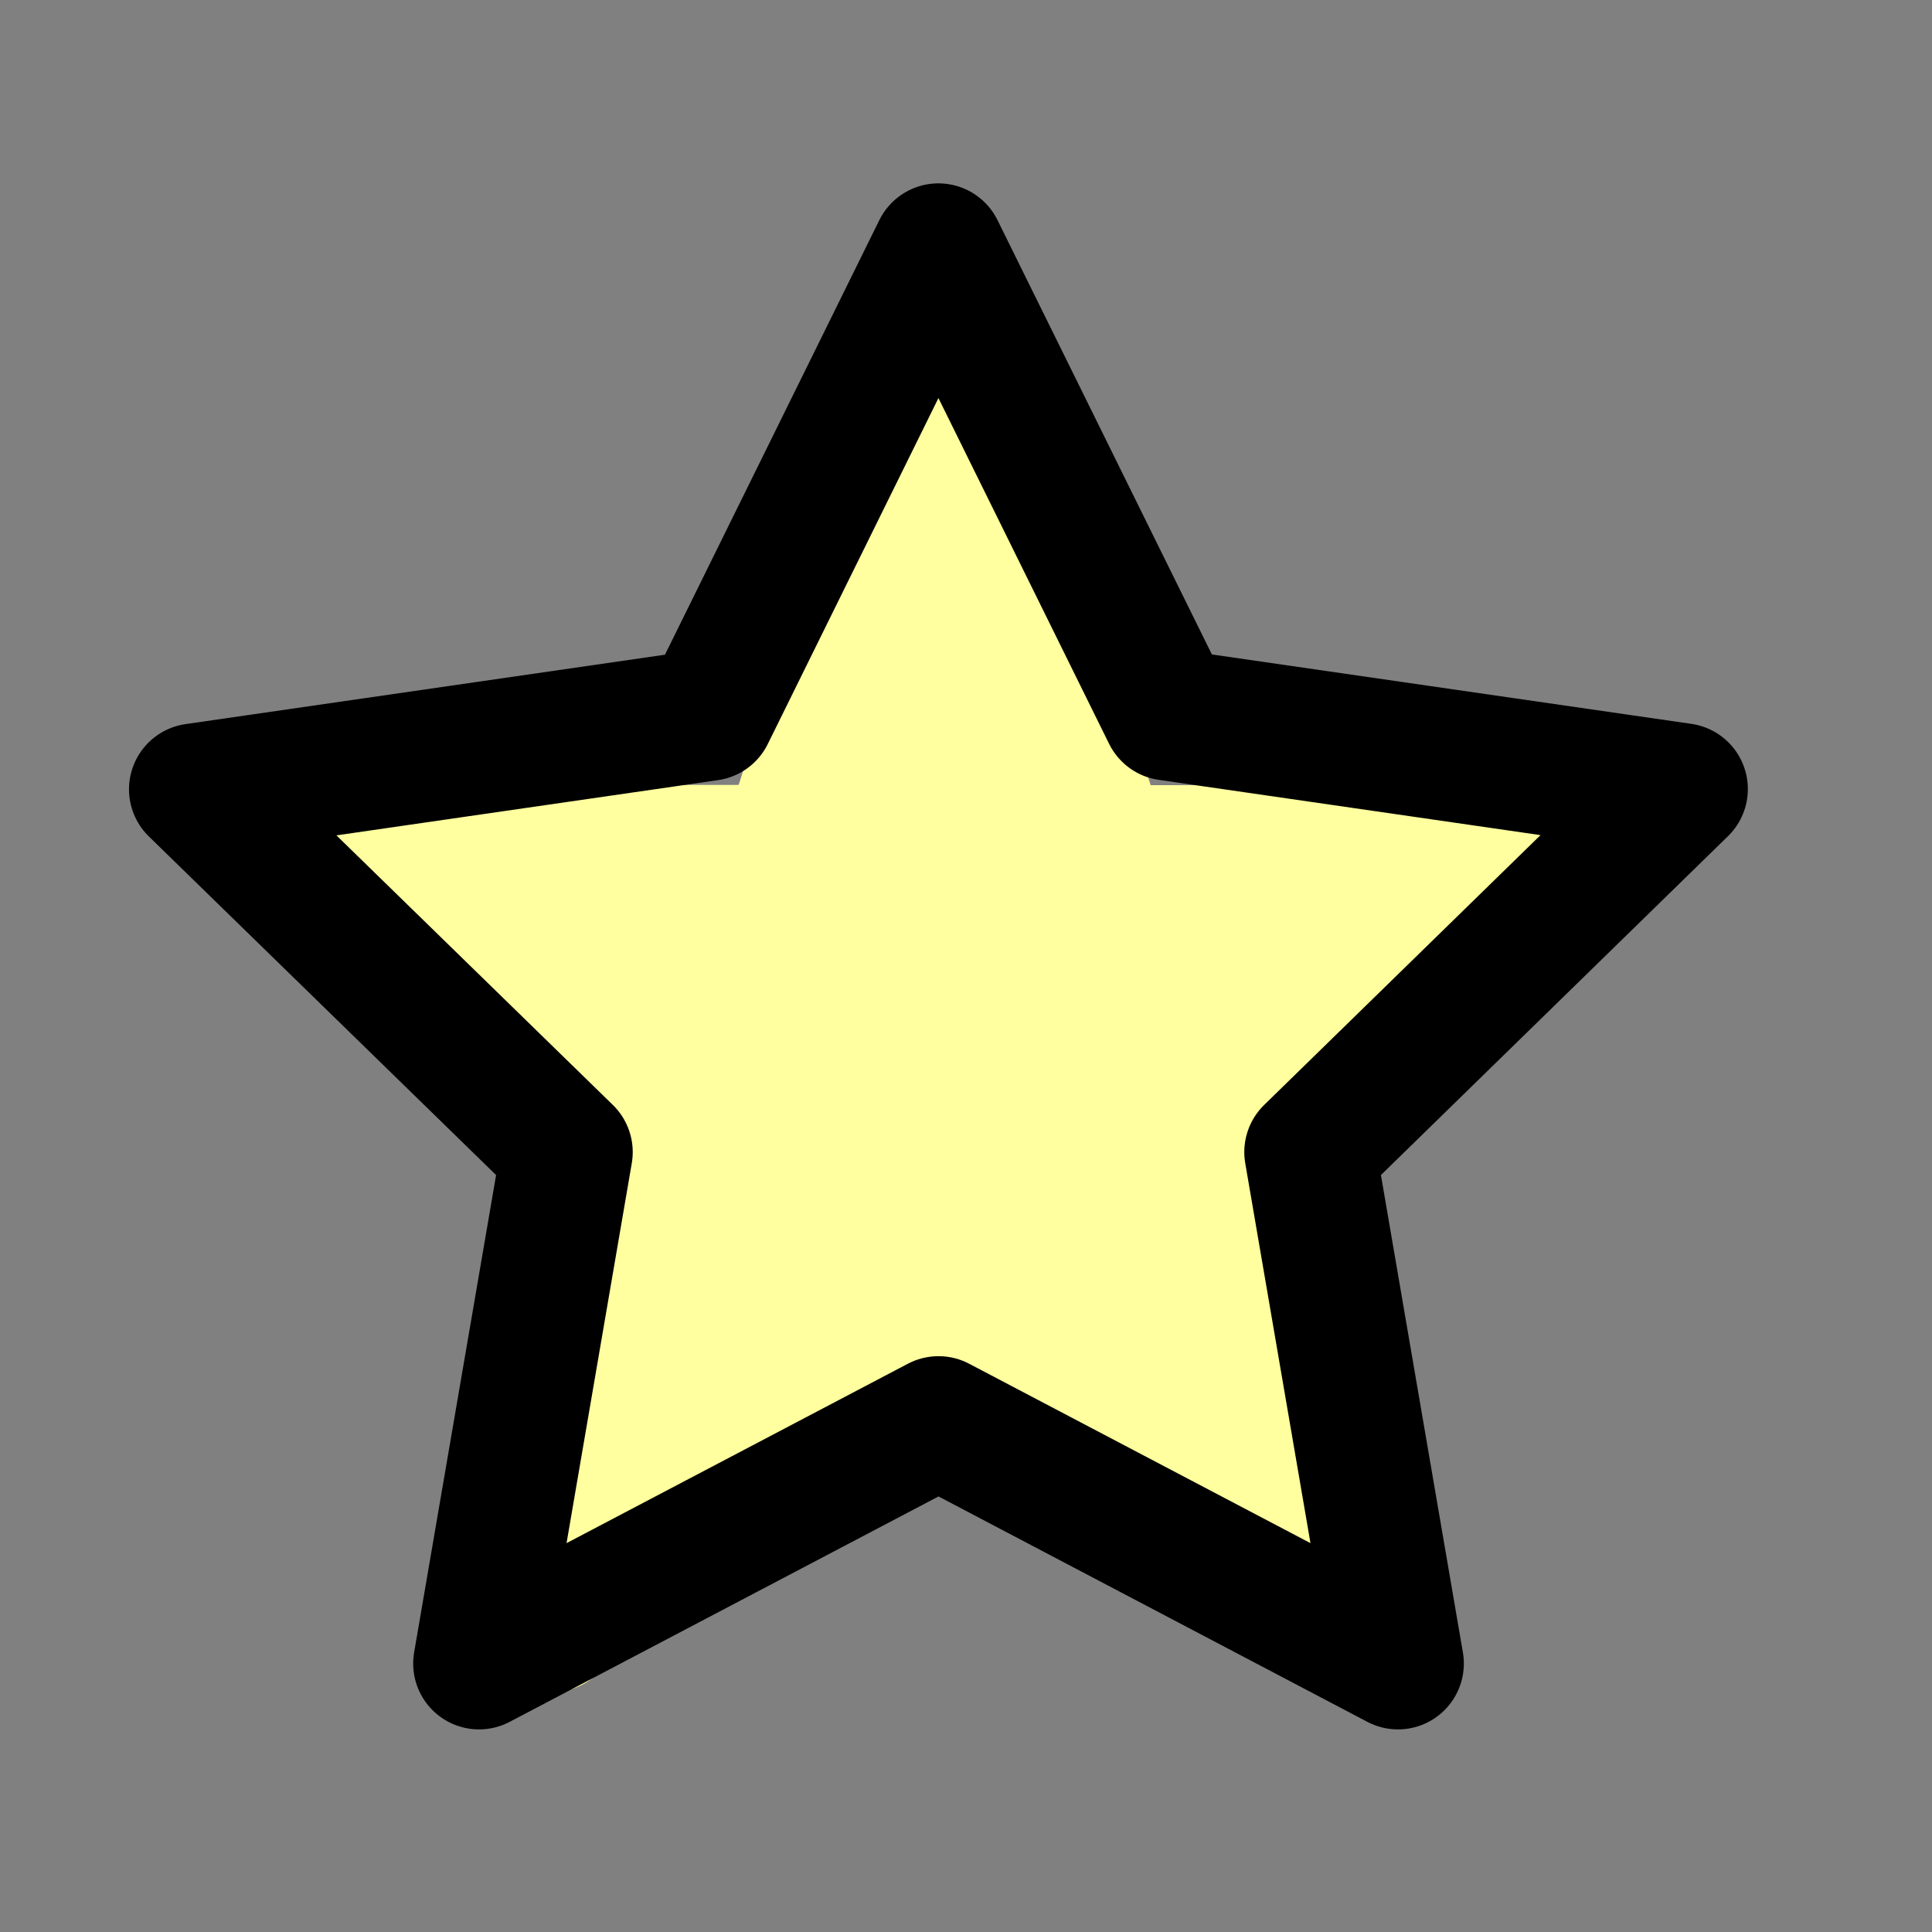 <svg xmlns="http://www.w3.org/2000/svg" width="22" height="22" viewBox="0 0 22 22"><rect x="0" y="0" width="22" height="22" fill="#808080" stroke="none"/><g data-name="グループ 68098"><path data-name="パス 18866" d="M18.918 9.541a.869.869 0 0 0-.826-.6h-4.989l-1.52-4.733a.868.868 0 0 0-1.653 0l-1.519 4.73H3.423a.868.868 0 0 0-.506 1.573l4.045 2.9-1.558 4.732a.868.868 0 0 0 1.337.972l4.013-2.942 4.015 2.942a.868.868 0 0 0 1.338-.972l-1.553-4.727 4.045-2.9a.868.868 0 0 0 .319-.975Z" fill="#ffff9f"/><path data-name="パス 18865" d="m10.686 2.838 2.616 5.3 5.851.847-4.234 4.134 1 5.824-5.232-2.75-5.232 2.75 1-5.824-4.236-4.131 5.851-.847Z" fill="rgba(0,0,0,0)" stroke="#000" stroke-linecap="round" stroke-linejoin="round" stroke-width="1.5"/><path data-name="長方形 18603" fill="rgba(0,0,0,0)" d="M0 0h22v22H0z"/></g></svg>